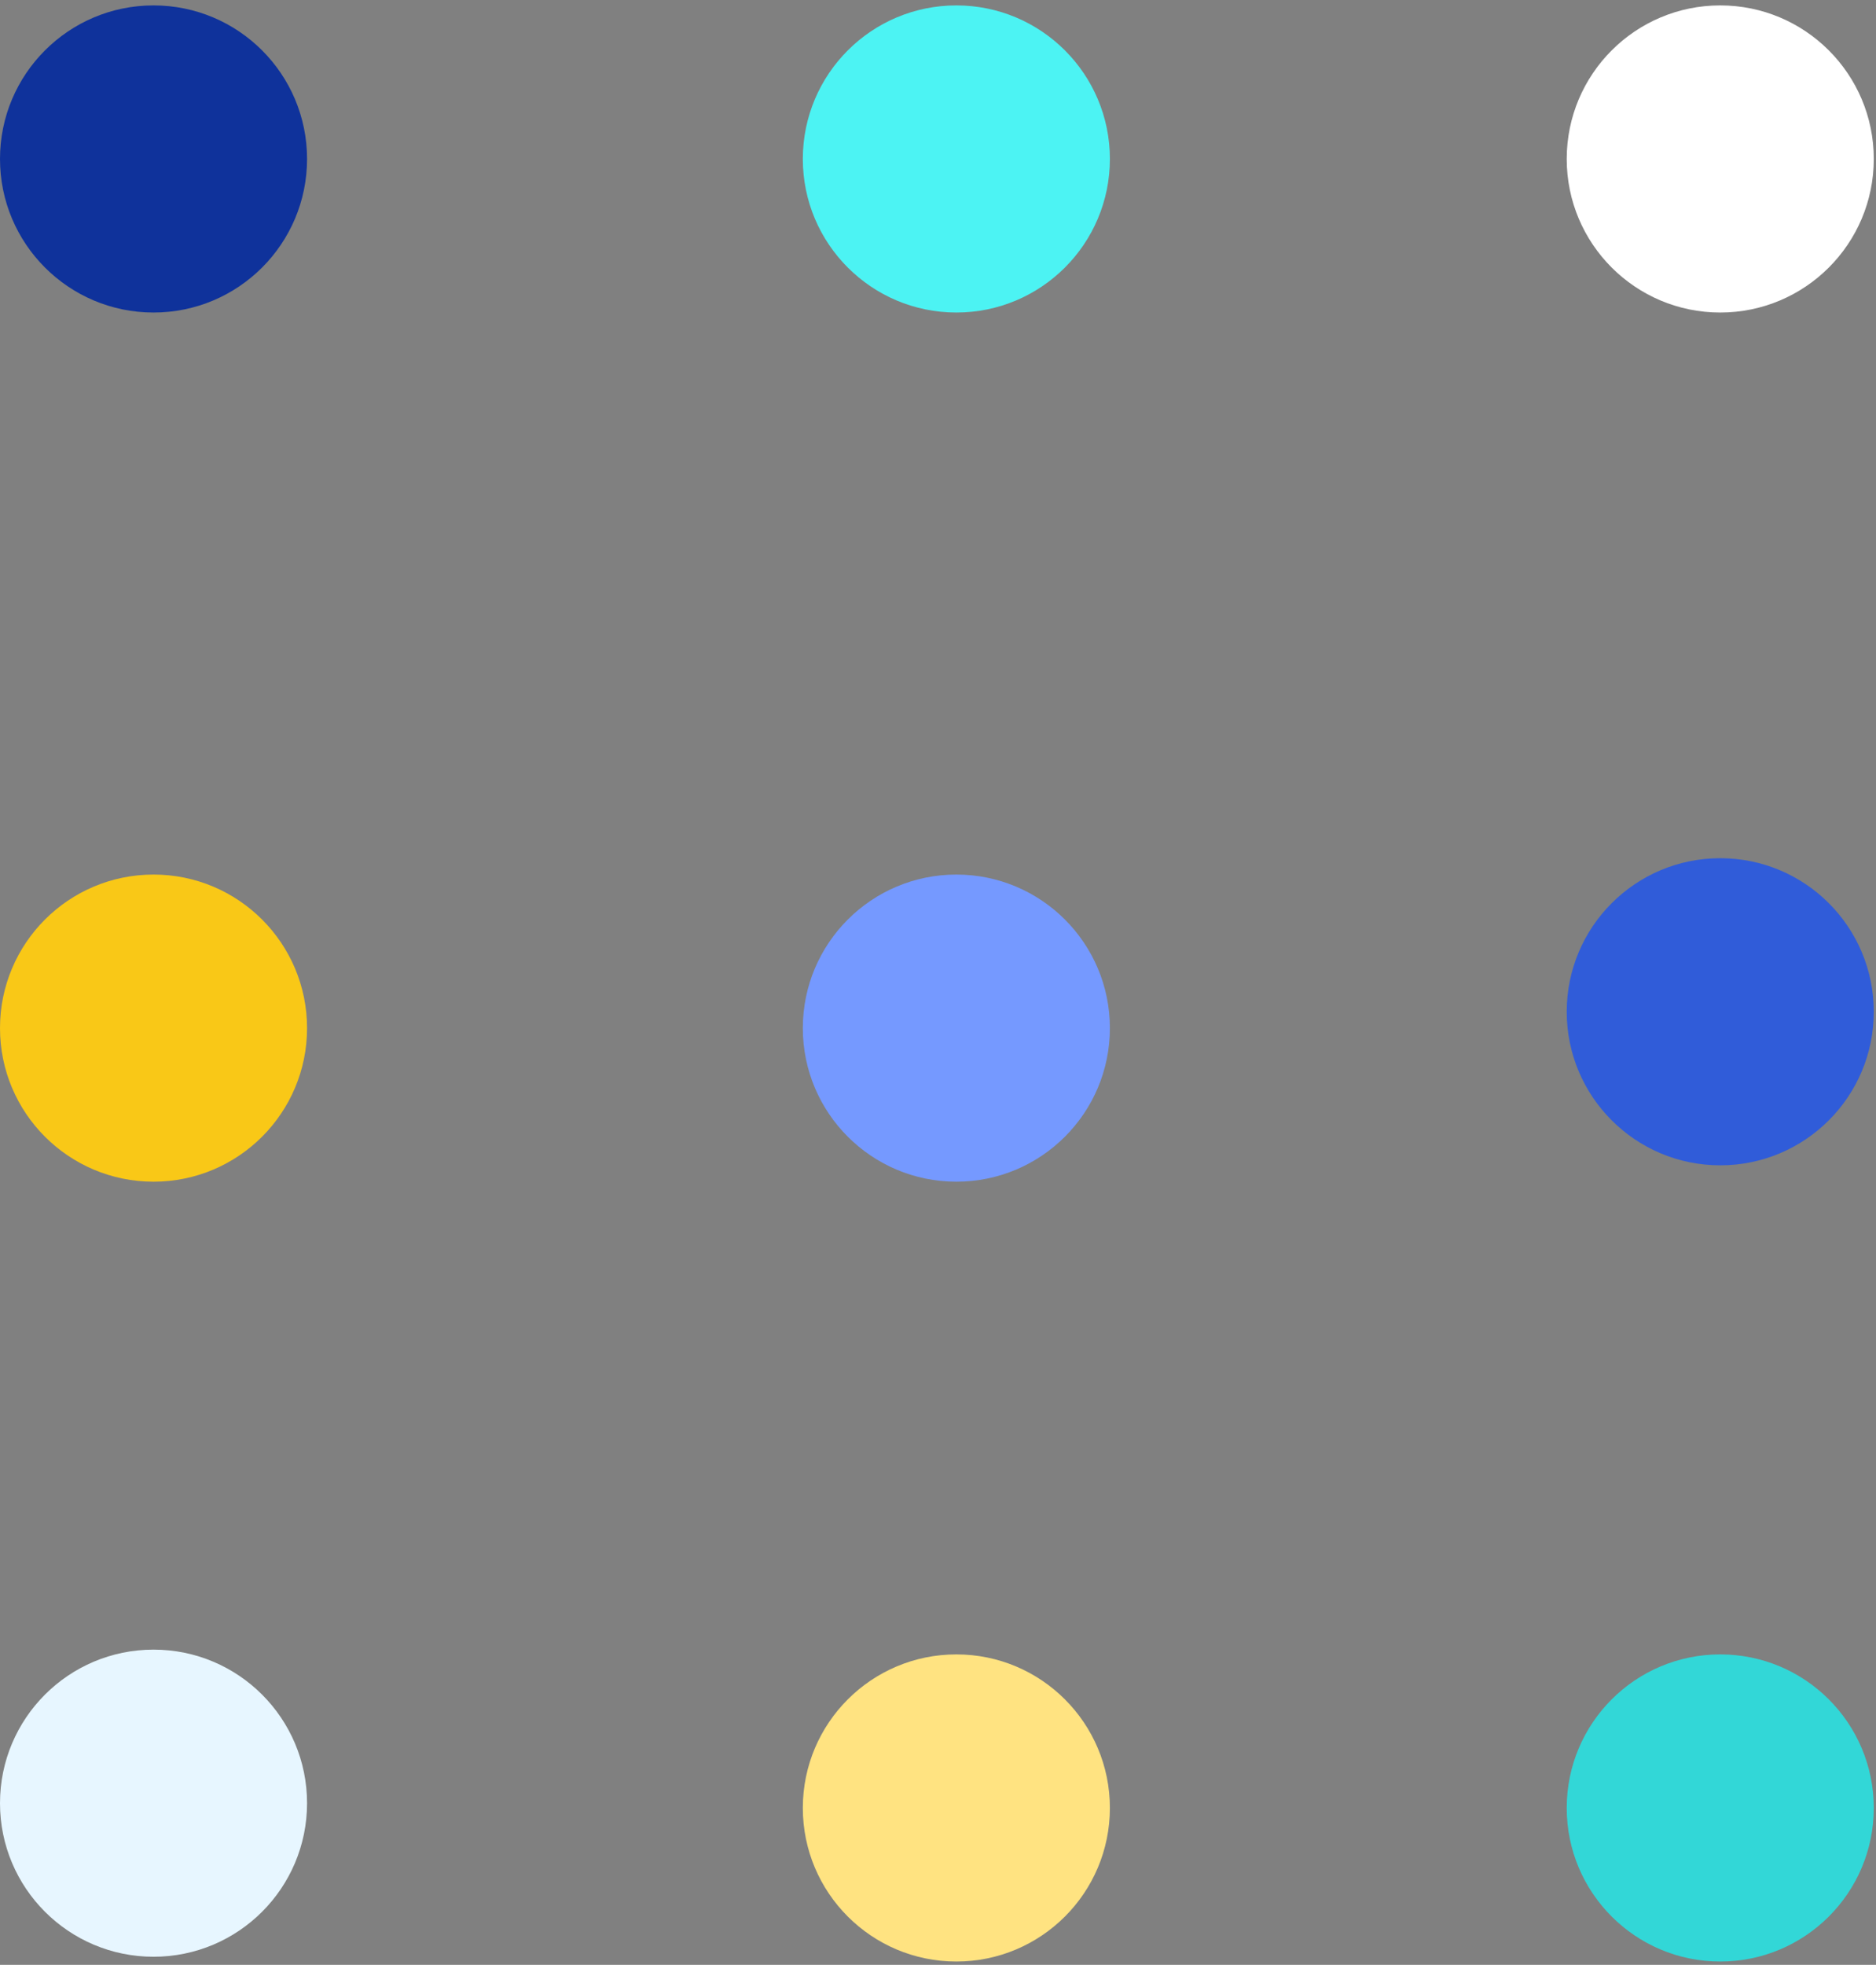 <svg width="191" height="200" viewBox="0 0 191 200" fill="none" xmlns="http://www.w3.org/2000/svg">
<rect x="0" y="0" width="191" height="200" fill="#808080" stroke="none"/>
<circle cx="175.143" cy="102.986" r="15.631" fill="#305CD9"/>
<circle cx="175.143" cy="16.181" r="15.631" fill="white"/>
<circle cx="97.369" cy="16.181" r="15.631" fill="#4CF3F3"/>
<circle cx="15.631" cy="104.652" r="15.631" fill="#F9C817"/>
<circle cx="97.369" cy="184.031" r="15.631" fill="#FFE381"/>
<circle cx="15.631" cy="16.181" r="15.631" fill="#0F329B"/>
<circle cx="15.631" cy="183.545" r="15.631" fill="#E7F6FF"/>
<circle cx="97.369" cy="104.652" r="15.631" fill="#7599FF"/>
<circle cx="175.143" cy="184.031" r="15.631" fill="#32D7D7"/>
</svg>
